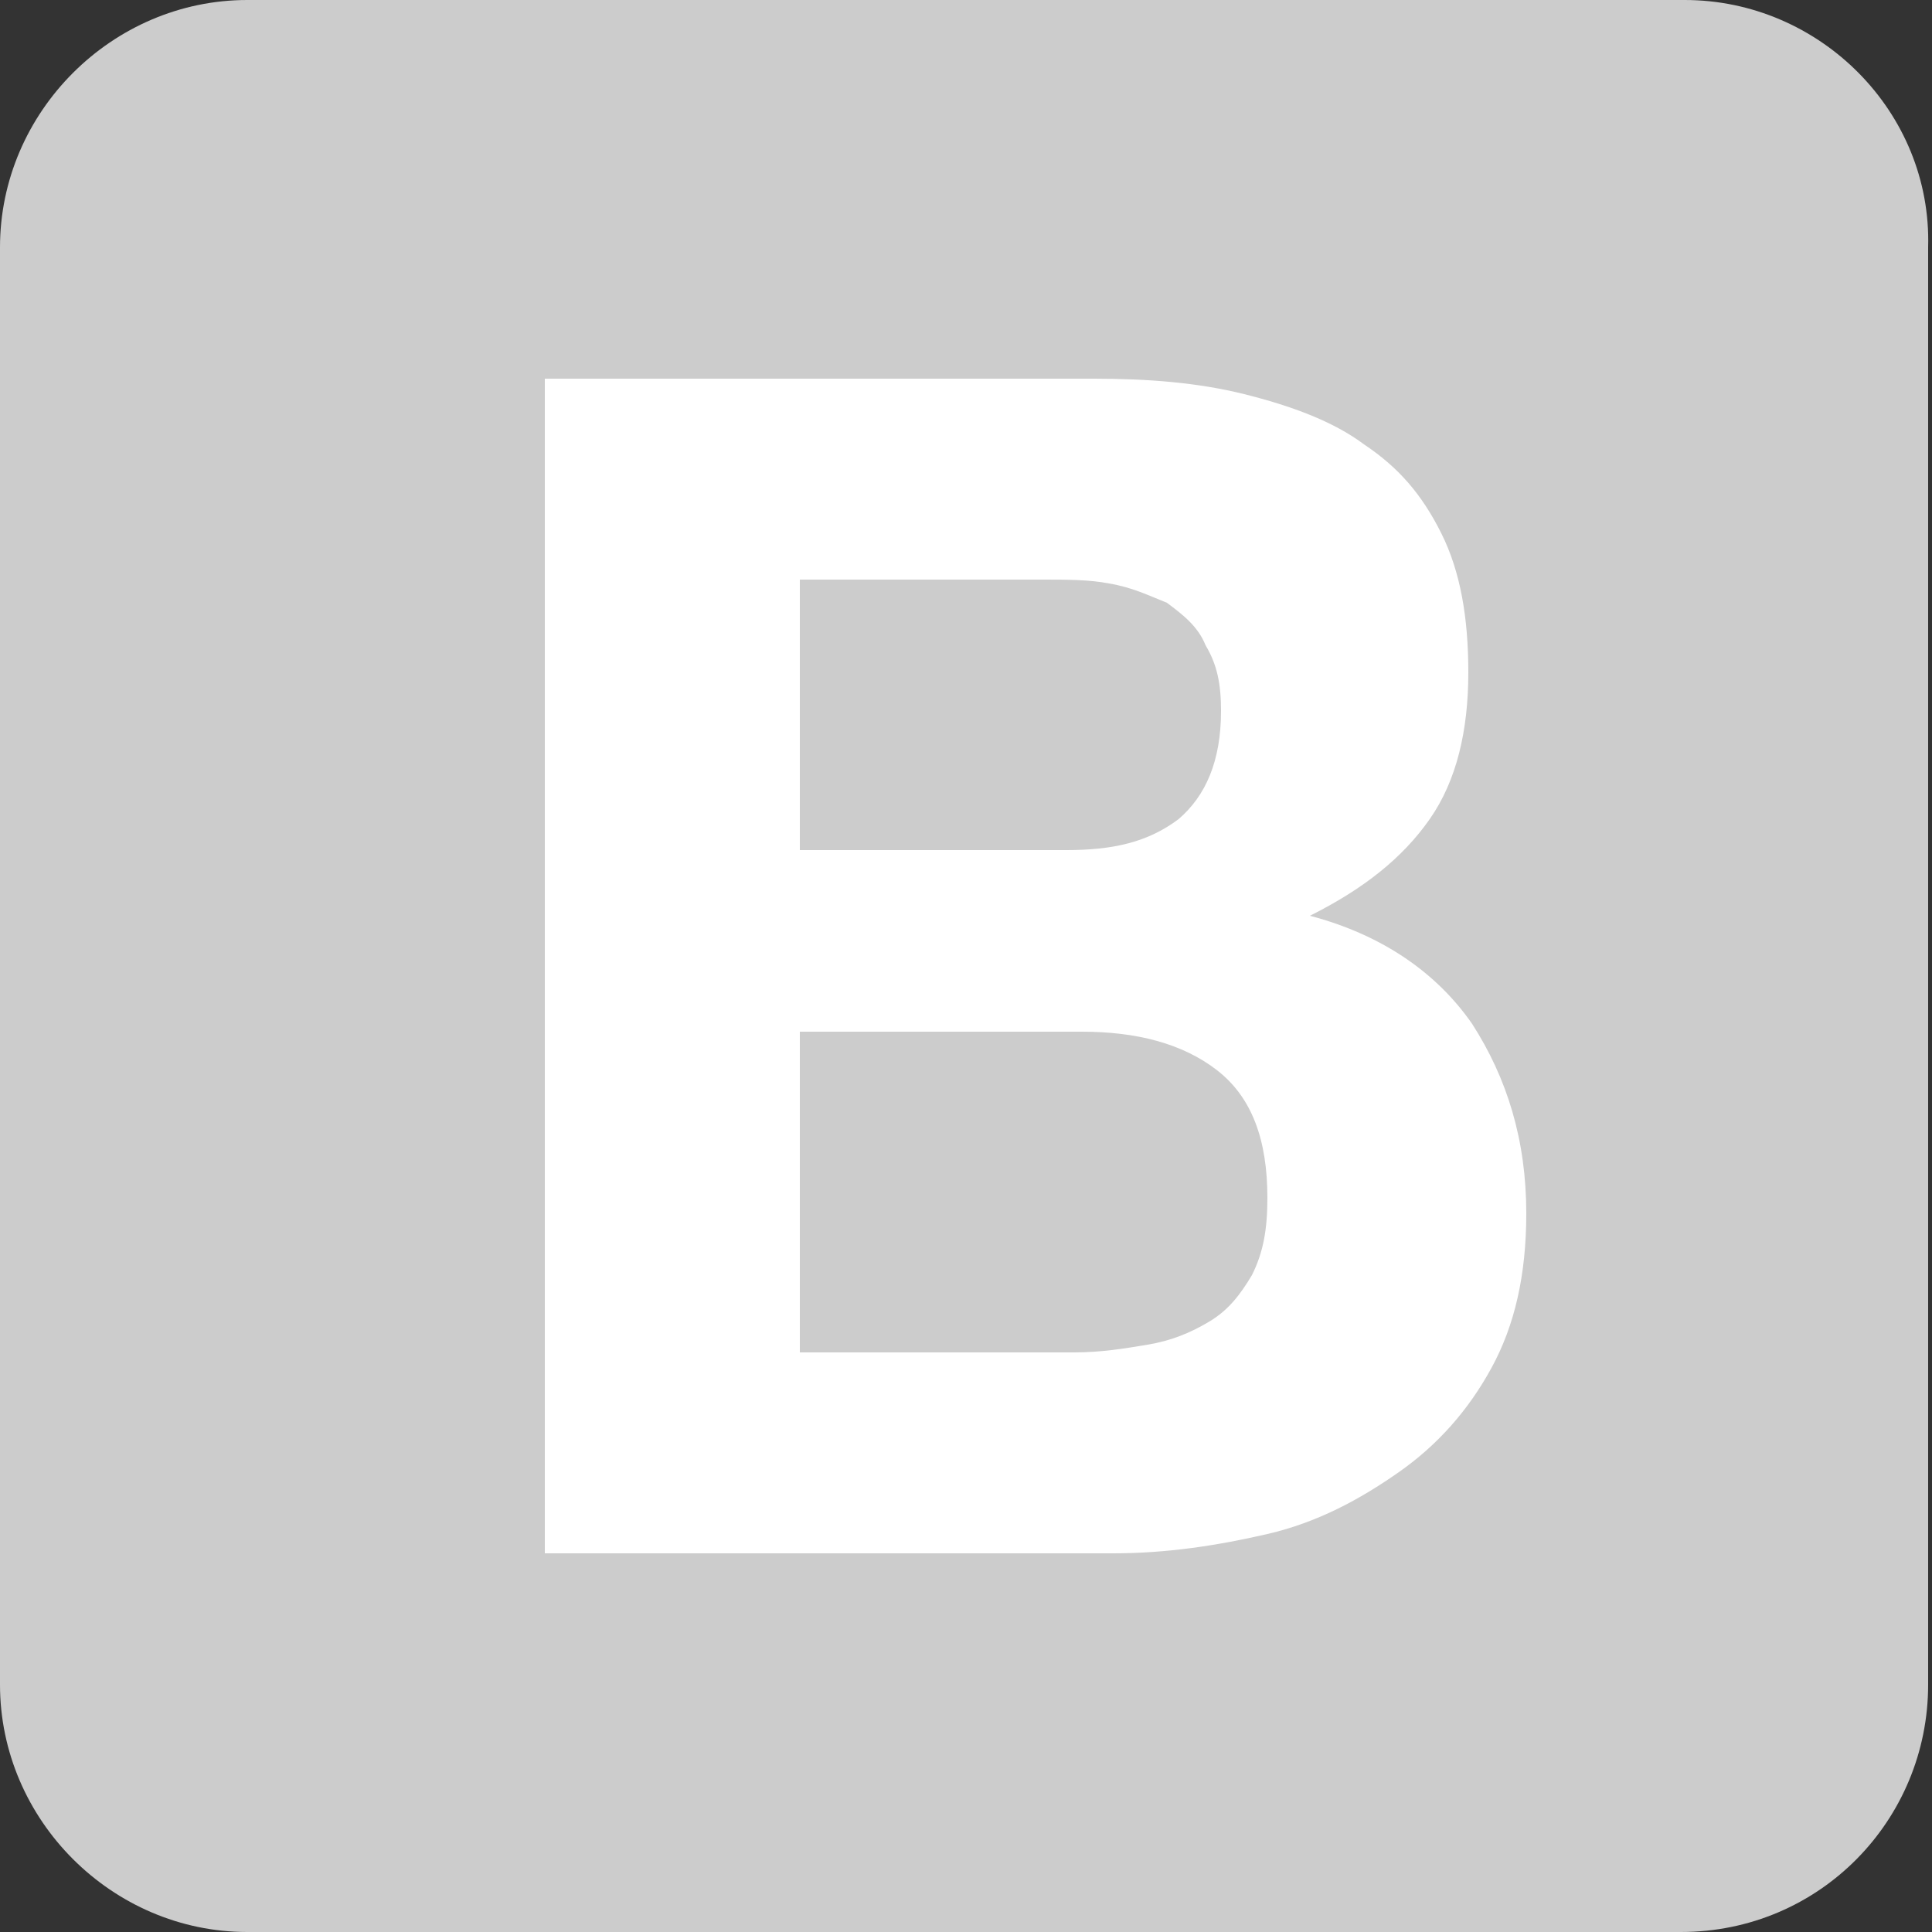 <?xml version="1.0" encoding="utf-8"?>
<!-- Generator: Adobe Illustrator 26.3.1, SVG Export Plug-In . SVG Version: 6.00 Build 0)  -->
<svg version="1.1" id="Layer_1" xmlns="http://www.w3.org/2000/svg" xmlns:xlink="http://www.w3.org/1999/xlink" x="0px" y="0px"
	 viewBox="0 0 50 50" style="enable-background:new 0 0 50 50;" xml:space="preserve">
<rect x="0" y="0" width="50" height="50" fill="#333333" stroke="none"/>
<style type="text/css">
	.st0{fill:#CCCCCC;}
	.st1{fill:#FFFFFF;}
</style>
<g>
	<path class="st0" d="M0,43.6C0,47.1,2.9,50,6.4,50h37.1c3.6,0,6.4-2.9,6.4-6.4V6.4C50,2.9,47.1,0,43.6,0H6.4C2.9,0,0,2.9,0,6.4
		V43.6z"/>
	<path class="st1" d="M20.7,22.1V15H27c0.6,0,1.2,0,1.7,0.1c0.6,0.1,1,0.3,1.5,0.5c0.4,0.3,0.8,0.6,1,1.1c0.3,0.5,0.4,1,0.4,1.7
		c0,1.3-0.4,2.2-1.1,2.8c-0.8,0.6-1.7,0.8-2.9,0.8H20.7L20.7,22.1z M14.1,9.9v30.3h14.7c1.4,0,2.7-0.2,4-0.5
		c1.3-0.3,2.4-0.9,3.4-1.6c1-0.7,1.8-1.6,2.4-2.7c0.6-1.1,0.9-2.4,0.9-4c0-1.9-0.5-3.5-1.4-4.9c-0.9-1.3-2.3-2.3-4.2-2.8
		c1.4-0.7,2.4-1.5,3.1-2.5c0.7-1,1-2.3,1-3.8c0-1.4-0.2-2.6-0.7-3.6c-0.5-1-1.1-1.7-2-2.3c-0.8-0.6-1.9-1-3.1-1.3
		c-1.2-0.3-2.5-0.4-3.9-0.4H14.1L14.1,9.9z M20.7,35v-8.3H28c1.4,0,2.6,0.3,3.5,1c0.9,0.7,1.3,1.8,1.3,3.3c0,0.8-0.1,1.4-0.4,2
		c-0.3,0.5-0.6,0.9-1.1,1.2c-0.5,0.3-1,0.5-1.6,0.6c-0.6,0.1-1.2,0.2-1.9,0.2H20.7L20.7,35z"/>
</g>
</svg>

